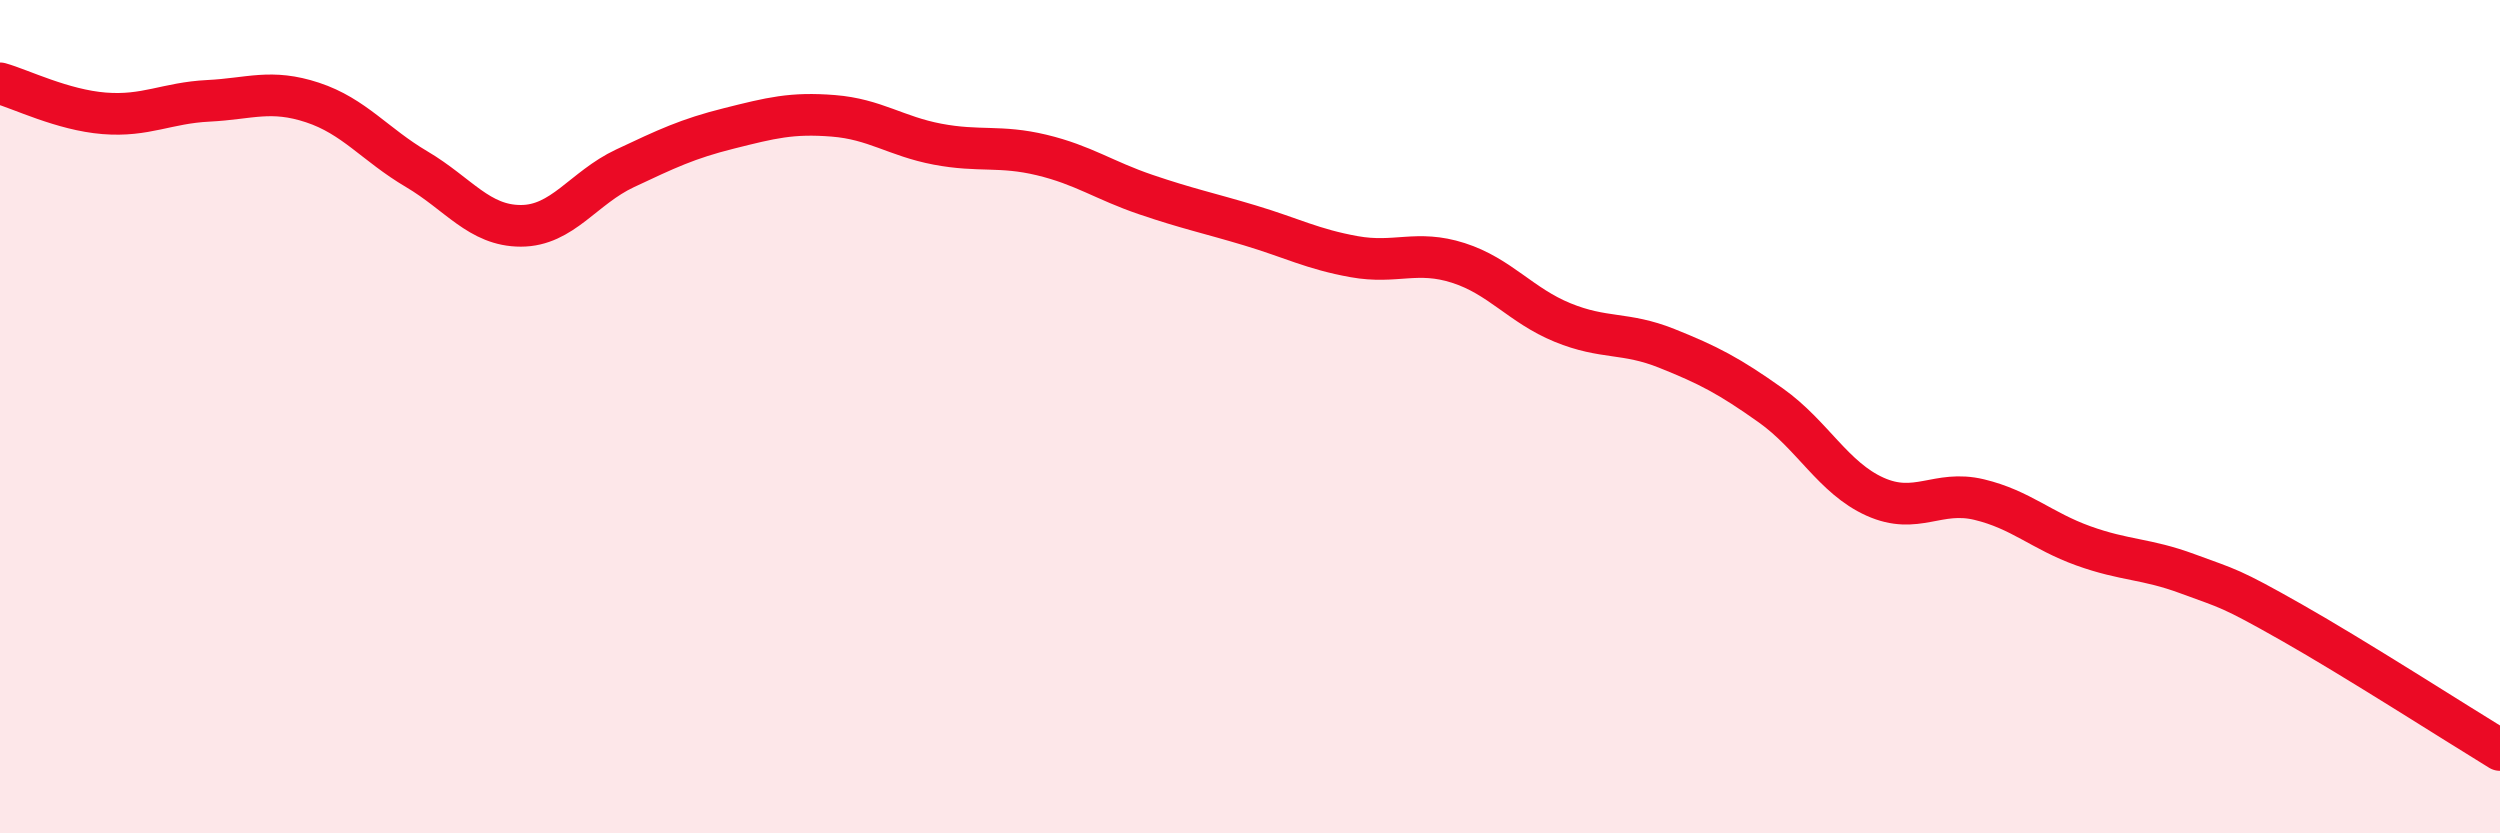
    <svg width="60" height="20" viewBox="0 0 60 20" xmlns="http://www.w3.org/2000/svg">
      <path
        d="M 0,2 C 0.5,2.14 1.5,2.64 2.5,2.72 C 3.5,2.8 4,2.47 5,2.42 C 6,2.37 6.5,2.13 7.5,2.46 C 8.5,2.79 9,3.47 10,4.06 C 11,4.65 11.5,5.42 12.5,5.42 C 13.5,5.42 14,4.51 15,4.04 C 16,3.57 16.5,3.33 17.5,3.08 C 18.5,2.83 19,2.7 20,2.78 C 21,2.86 21.5,3.27 22.5,3.46 C 23.5,3.65 24,3.48 25,3.72 C 26,3.96 26.5,4.33 27.5,4.67 C 28.5,5.01 29,5.11 30,5.41 C 31,5.71 31.5,5.98 32.5,6.16 C 33.5,6.34 34,5.99 35,6.31 C 36,6.63 36.5,7.33 37.5,7.74 C 38.5,8.15 39,7.96 40,8.36 C 41,8.76 41.5,9.02 42.5,9.73 C 43.5,10.44 44,11.47 45,11.92 C 46,12.37 46.5,11.75 47.5,11.99 C 48.5,12.23 49,12.74 50,13.1 C 51,13.46 51.5,13.4 52.5,13.77 C 53.5,14.14 53.5,14.09 55,14.94 C 56.5,15.79 59,17.39 60,18L60 20L0 20Z"
        fill="#EB0A25"
        opacity="0.1"
        stroke-linecap="round"
        stroke-linejoin="round"
      />
      <path
        d="M 0,2 C 0.5,2.14 1.5,2.64 2.5,2.72 C 3.5,2.8 4,2.47 5,2.42 C 6,2.37 6.5,2.13 7.5,2.46 C 8.5,2.79 9,3.47 10,4.06 C 11,4.65 11.5,5.42 12.5,5.42 C 13.5,5.42 14,4.51 15,4.04 C 16,3.57 16.5,3.33 17.5,3.08 C 18.5,2.83 19,2.7 20,2.78 C 21,2.86 21.5,3.27 22.5,3.46 C 23.5,3.65 24,3.48 25,3.72 C 26,3.96 26.5,4.33 27.5,4.67 C 28.5,5.01 29,5.11 30,5.41 C 31,5.71 31.5,5.98 32.5,6.16 C 33.5,6.34 34,5.99 35,6.31 C 36,6.63 36.5,7.33 37.5,7.74 C 38.5,8.15 39,7.96 40,8.36 C 41,8.76 41.5,9.02 42.5,9.73 C 43.5,10.44 44,11.47 45,11.92 C 46,12.37 46.5,11.75 47.5,11.99 C 48.5,12.23 49,12.74 50,13.1 C 51,13.46 51.5,13.4 52.5,13.77 C 53.5,14.14 53.5,14.09 55,14.94 C 56.5,15.79 59,17.39 60,18"
        stroke="#EB0A25"
        stroke-width="1"
        fill="none"
        stroke-linecap="round"
        stroke-linejoin="round"
      />
    </svg>
  